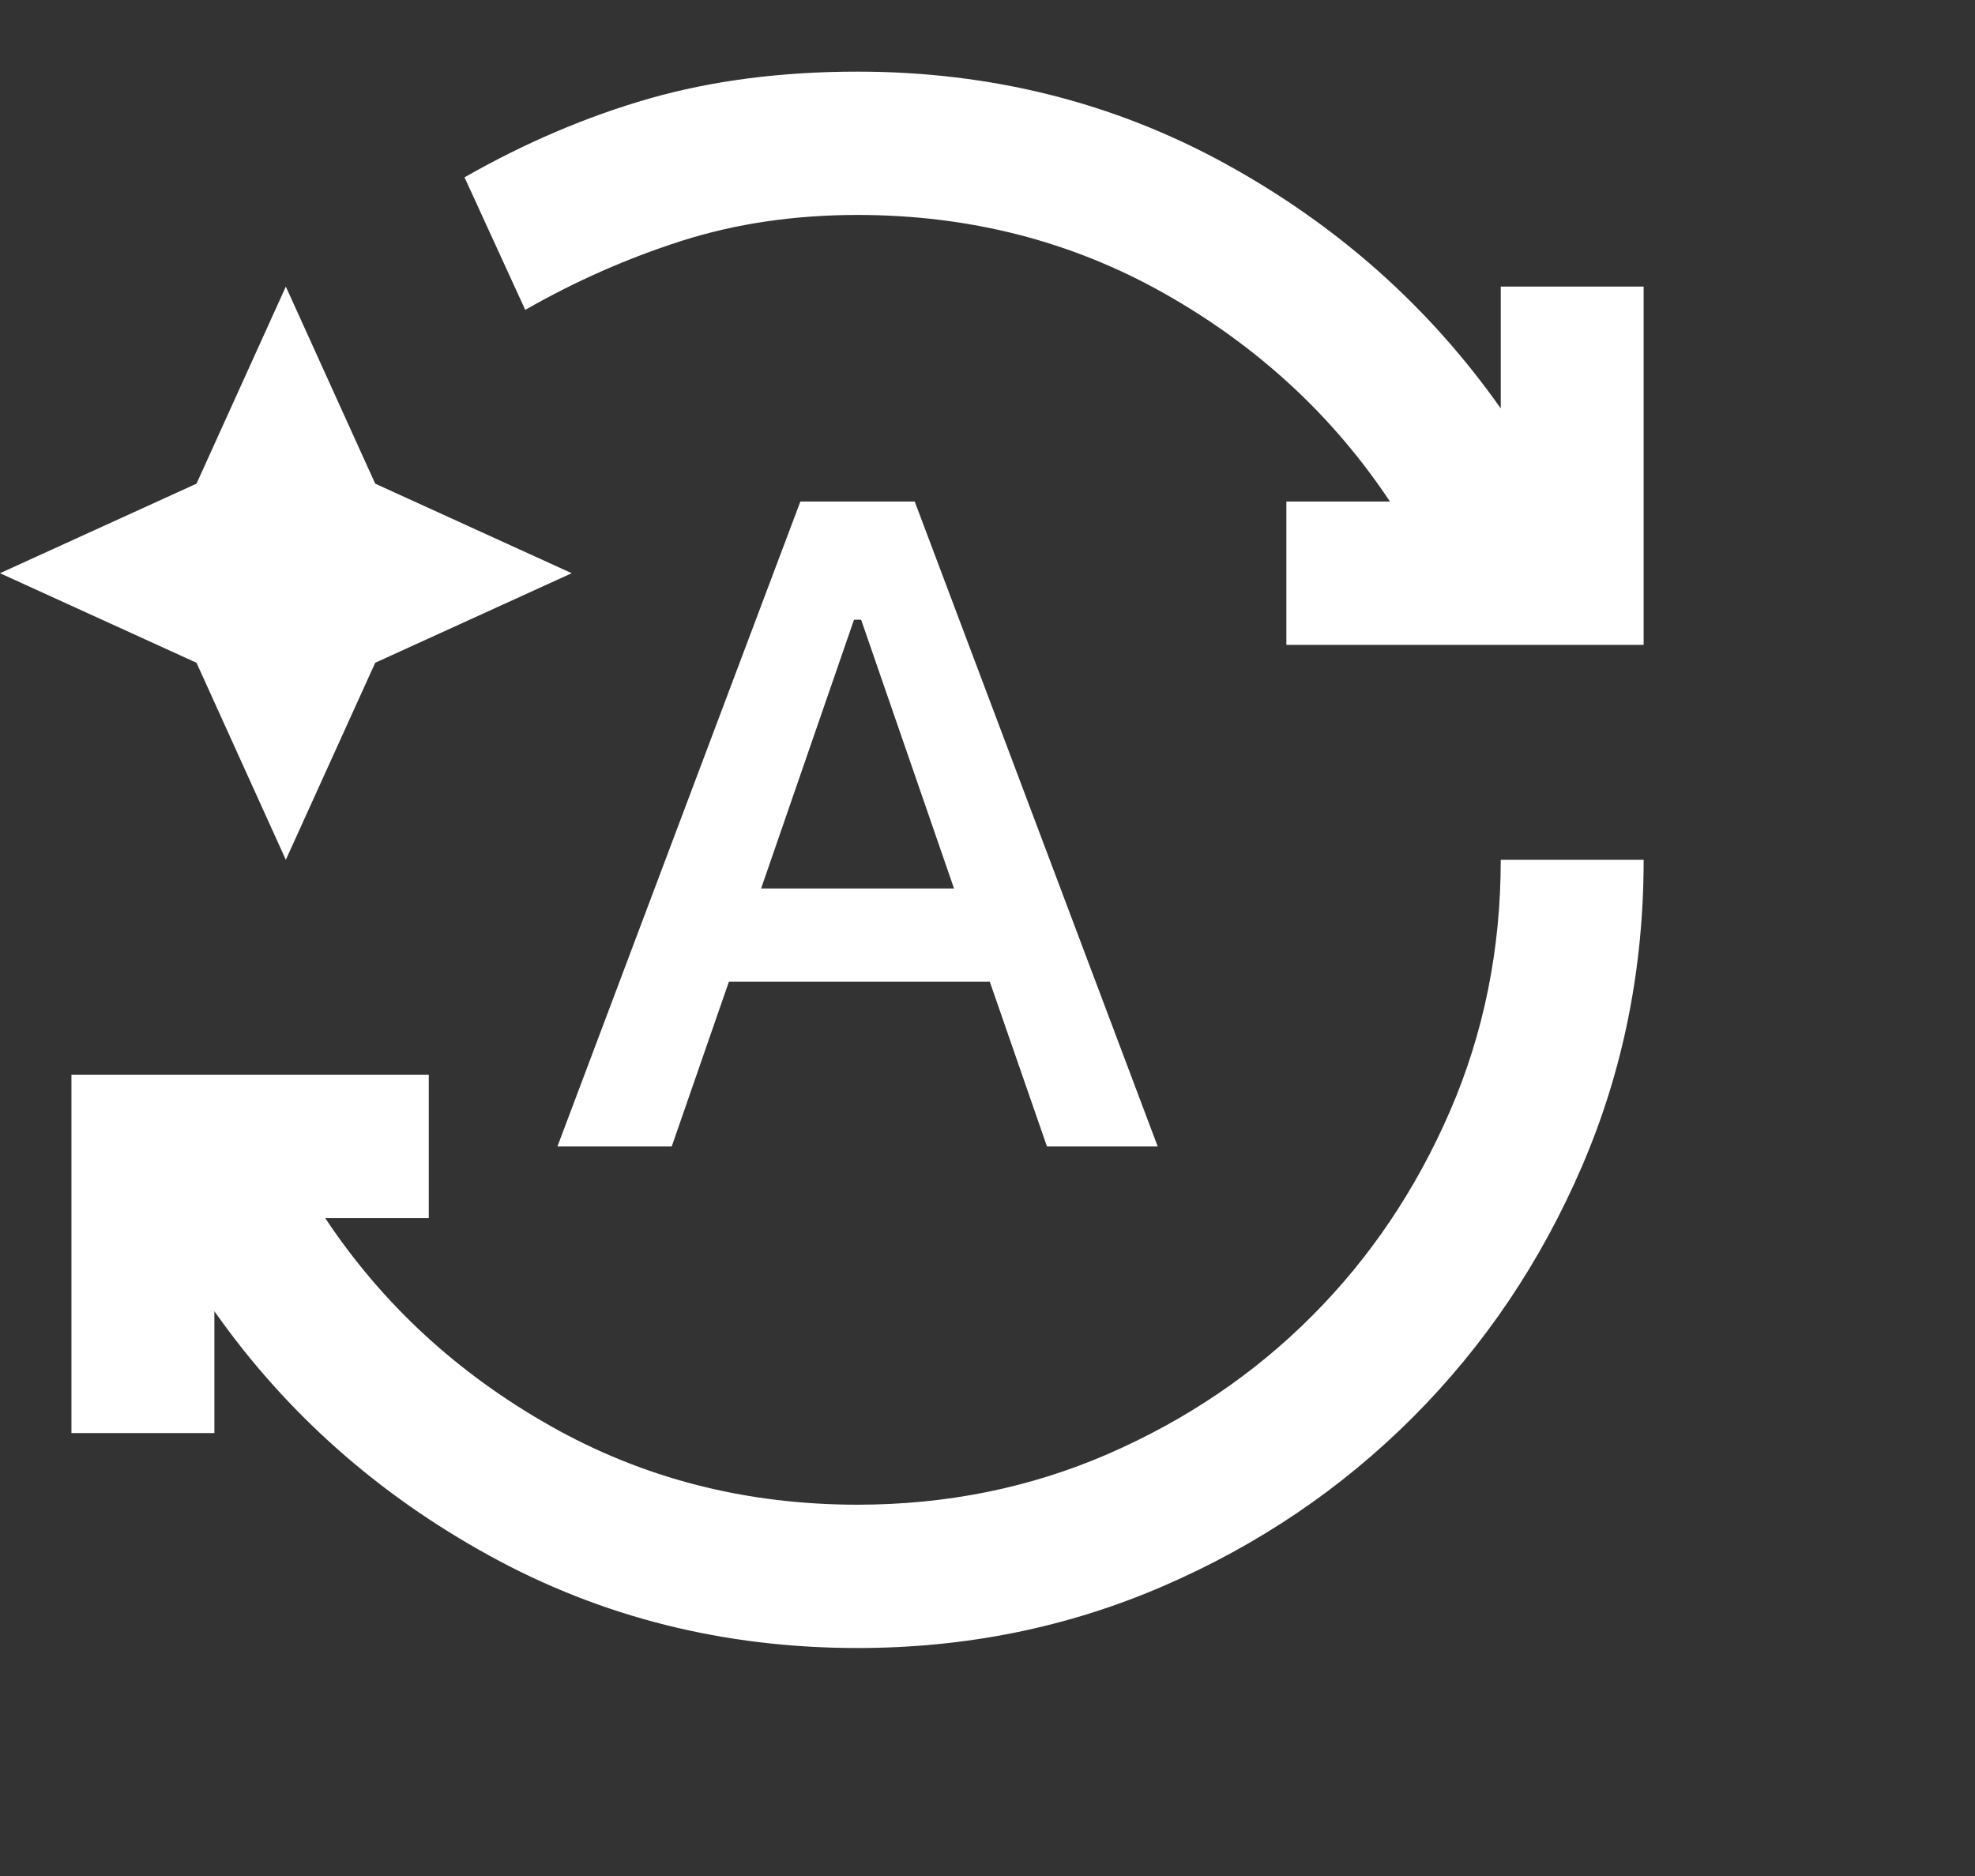 <svg width="40" height="38" viewBox="0 0 40 38" fill="none" xmlns="http://www.w3.org/2000/svg">
<rect x="0" y="0" width="40" height="38" fill="#333333" stroke="none"/>
<path d="M17.368 33.382C14.667 33.382 12.182 32.759 9.914 31.512C7.647 30.267 5.789 28.616 4.342 26.56V29.028H1.447V21.771H8.684V24.673H6.586C7.743 26.415 9.263 27.818 11.145 28.882C13.026 29.947 15.101 30.479 17.368 30.479C19.178 30.479 20.872 30.134 22.453 29.446C24.033 28.756 25.408 27.824 26.578 26.65C27.747 25.477 28.676 24.099 29.364 22.514C30.051 20.93 30.395 19.231 30.395 17.416H33.289C33.289 19.618 32.874 21.686 32.042 23.621C31.209 25.556 30.069 27.25 28.622 28.701C27.174 30.152 25.486 31.295 23.556 32.129C21.626 32.964 19.564 33.382 17.368 33.382ZM10.638 6.277L9.408 3.592C10.638 2.89 11.887 2.358 13.154 1.995C14.42 1.633 15.825 1.451 17.368 1.451C20.07 1.451 22.555 2.074 24.822 3.319C27.09 4.565 28.947 6.217 30.395 8.273V5.805H33.289V13.062H26.053V10.159H28.151C26.993 8.418 25.474 7.015 23.592 5.95C21.71 4.886 19.636 4.354 17.368 4.354C16.09 4.354 14.902 4.529 13.805 4.879C12.707 5.231 11.651 5.696 10.638 6.277ZM5.789 17.416L3.98 13.425L0 11.611L3.98 9.797L5.789 5.805L7.599 9.797L11.579 11.611L7.599 13.425L5.789 17.416ZM11.29 23.222L16.21 10.159H18.526L23.447 23.222H21.204L20.046 19.884H14.763L13.605 23.222H11.29ZM15.415 17.997H19.322L17.441 12.554H17.296L15.415 17.997Z" fill="white"/>
</svg>

